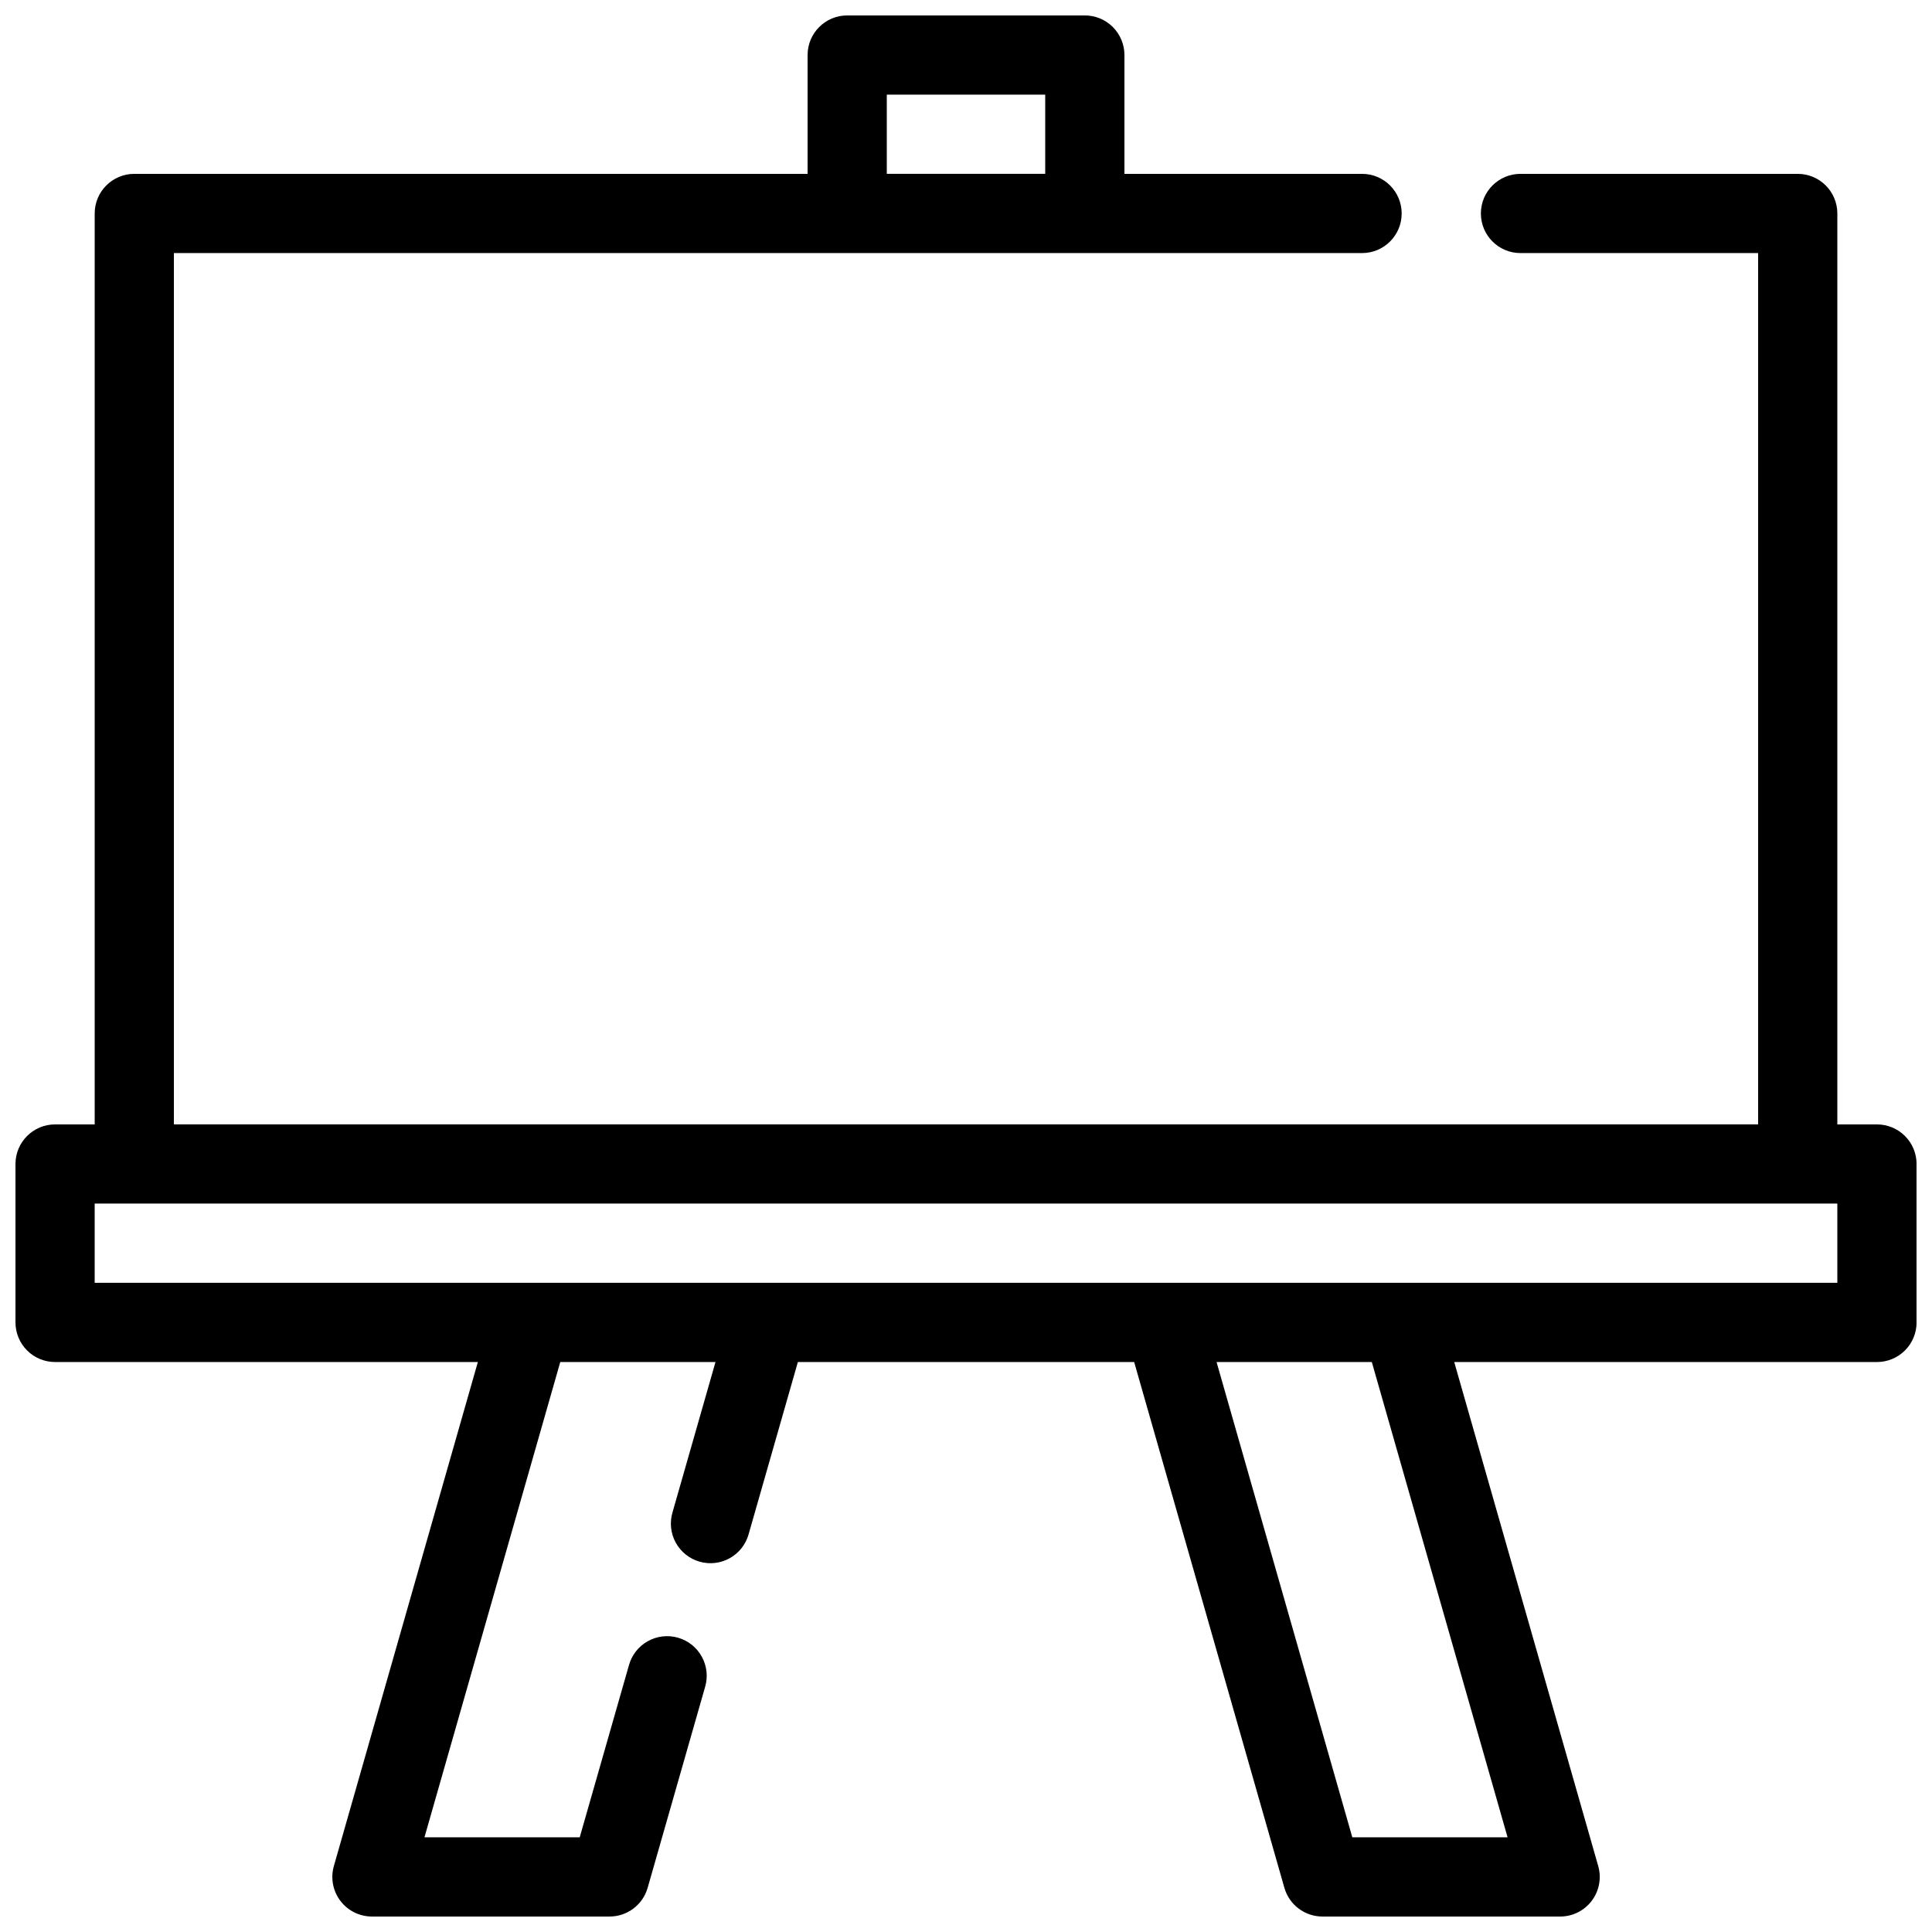 <?xml version="1.0" encoding="UTF-8"?>
<!-- Uploaded to: SVG Find, www.svgrepo.com, Generator: SVG Find Mixer Tools -->
<svg width="800px" height="800px" version="1.1" viewBox="144 144 512 512" xmlns="http://www.w3.org/2000/svg">
 <defs>
  <clipPath id="a">
   <path d="m148.09 148.09h503.81v503.81h-503.81z"/>
  </clipPath>
 </defs>
 <g clip-path="url(#a)">
  <path d="m641.41 441.98h-10.496v-241.41c0-2.785-1.105-5.453-3.074-7.422s-4.637-3.074-7.422-3.074h-73.473c-5.797 0-10.496 4.699-10.496 10.496s4.699 10.496 10.496 10.496h62.977v230.91h-419.84v-230.91h314.88c5.797 0 10.496-4.699 10.496-10.496s-4.699-10.496-10.496-10.496h-62.973v-31.488c0-2.785-1.109-5.453-3.074-7.422-1.969-1.969-4.641-3.074-7.422-3.074h-62.977c-5.797 0-10.496 4.699-10.496 10.496v31.488h-178.43c-5.797 0-10.496 4.699-10.496 10.496v241.41h-10.496c-5.797 0-10.496 4.699-10.496 10.496v41.984-0.004c0 2.785 1.105 5.457 3.074 7.422 1.969 1.969 4.637 3.074 7.422 3.074h112.04l-38.16 133.57c-0.906 3.164-0.273 6.574 1.711 9.203 1.98 2.629 5.086 4.176 8.379 4.176h62.977c4.684 0 8.801-3.106 10.09-7.609l15.219-53.215c0.797-2.688 0.484-5.578-0.863-8.031-1.348-2.457-3.621-4.269-6.312-5.039-2.695-0.77-5.582-0.434-8.023 0.938-2.445 1.371-4.238 3.66-4.981 6.359l-13.043 45.605h-41.145l35.988-125.95h41.137l-11.391 39.832c-0.797 2.688-0.484 5.578 0.863 8.031 1.348 2.457 3.621 4.269 6.312 5.039 2.695 0.773 5.582 0.434 8.023-0.938 2.445-1.371 4.238-3.66 4.981-6.359l13.043-45.605h89.125l39.809 139.33v0.004c1.289 4.504 5.41 7.609 10.094 7.609h62.977c3.297 0.004 6.398-1.543 8.383-4.172 1.984-2.633 2.621-6.039 1.715-9.207l-38.16-133.57h112.03c2.785 0 5.453-1.105 7.422-3.074 1.969-1.965 3.074-4.637 3.074-7.422v-41.98c0-2.785-1.105-5.457-3.074-7.422-1.969-1.969-4.637-3.074-7.422-3.074zm-262.4-272.9h41.984v20.992h-41.984zm164.51 461.82h-41.145l-35.977-125.95h41.145zm87.391-146.95h-461.82v-20.988h461.82z"/>
 </g>
</svg>